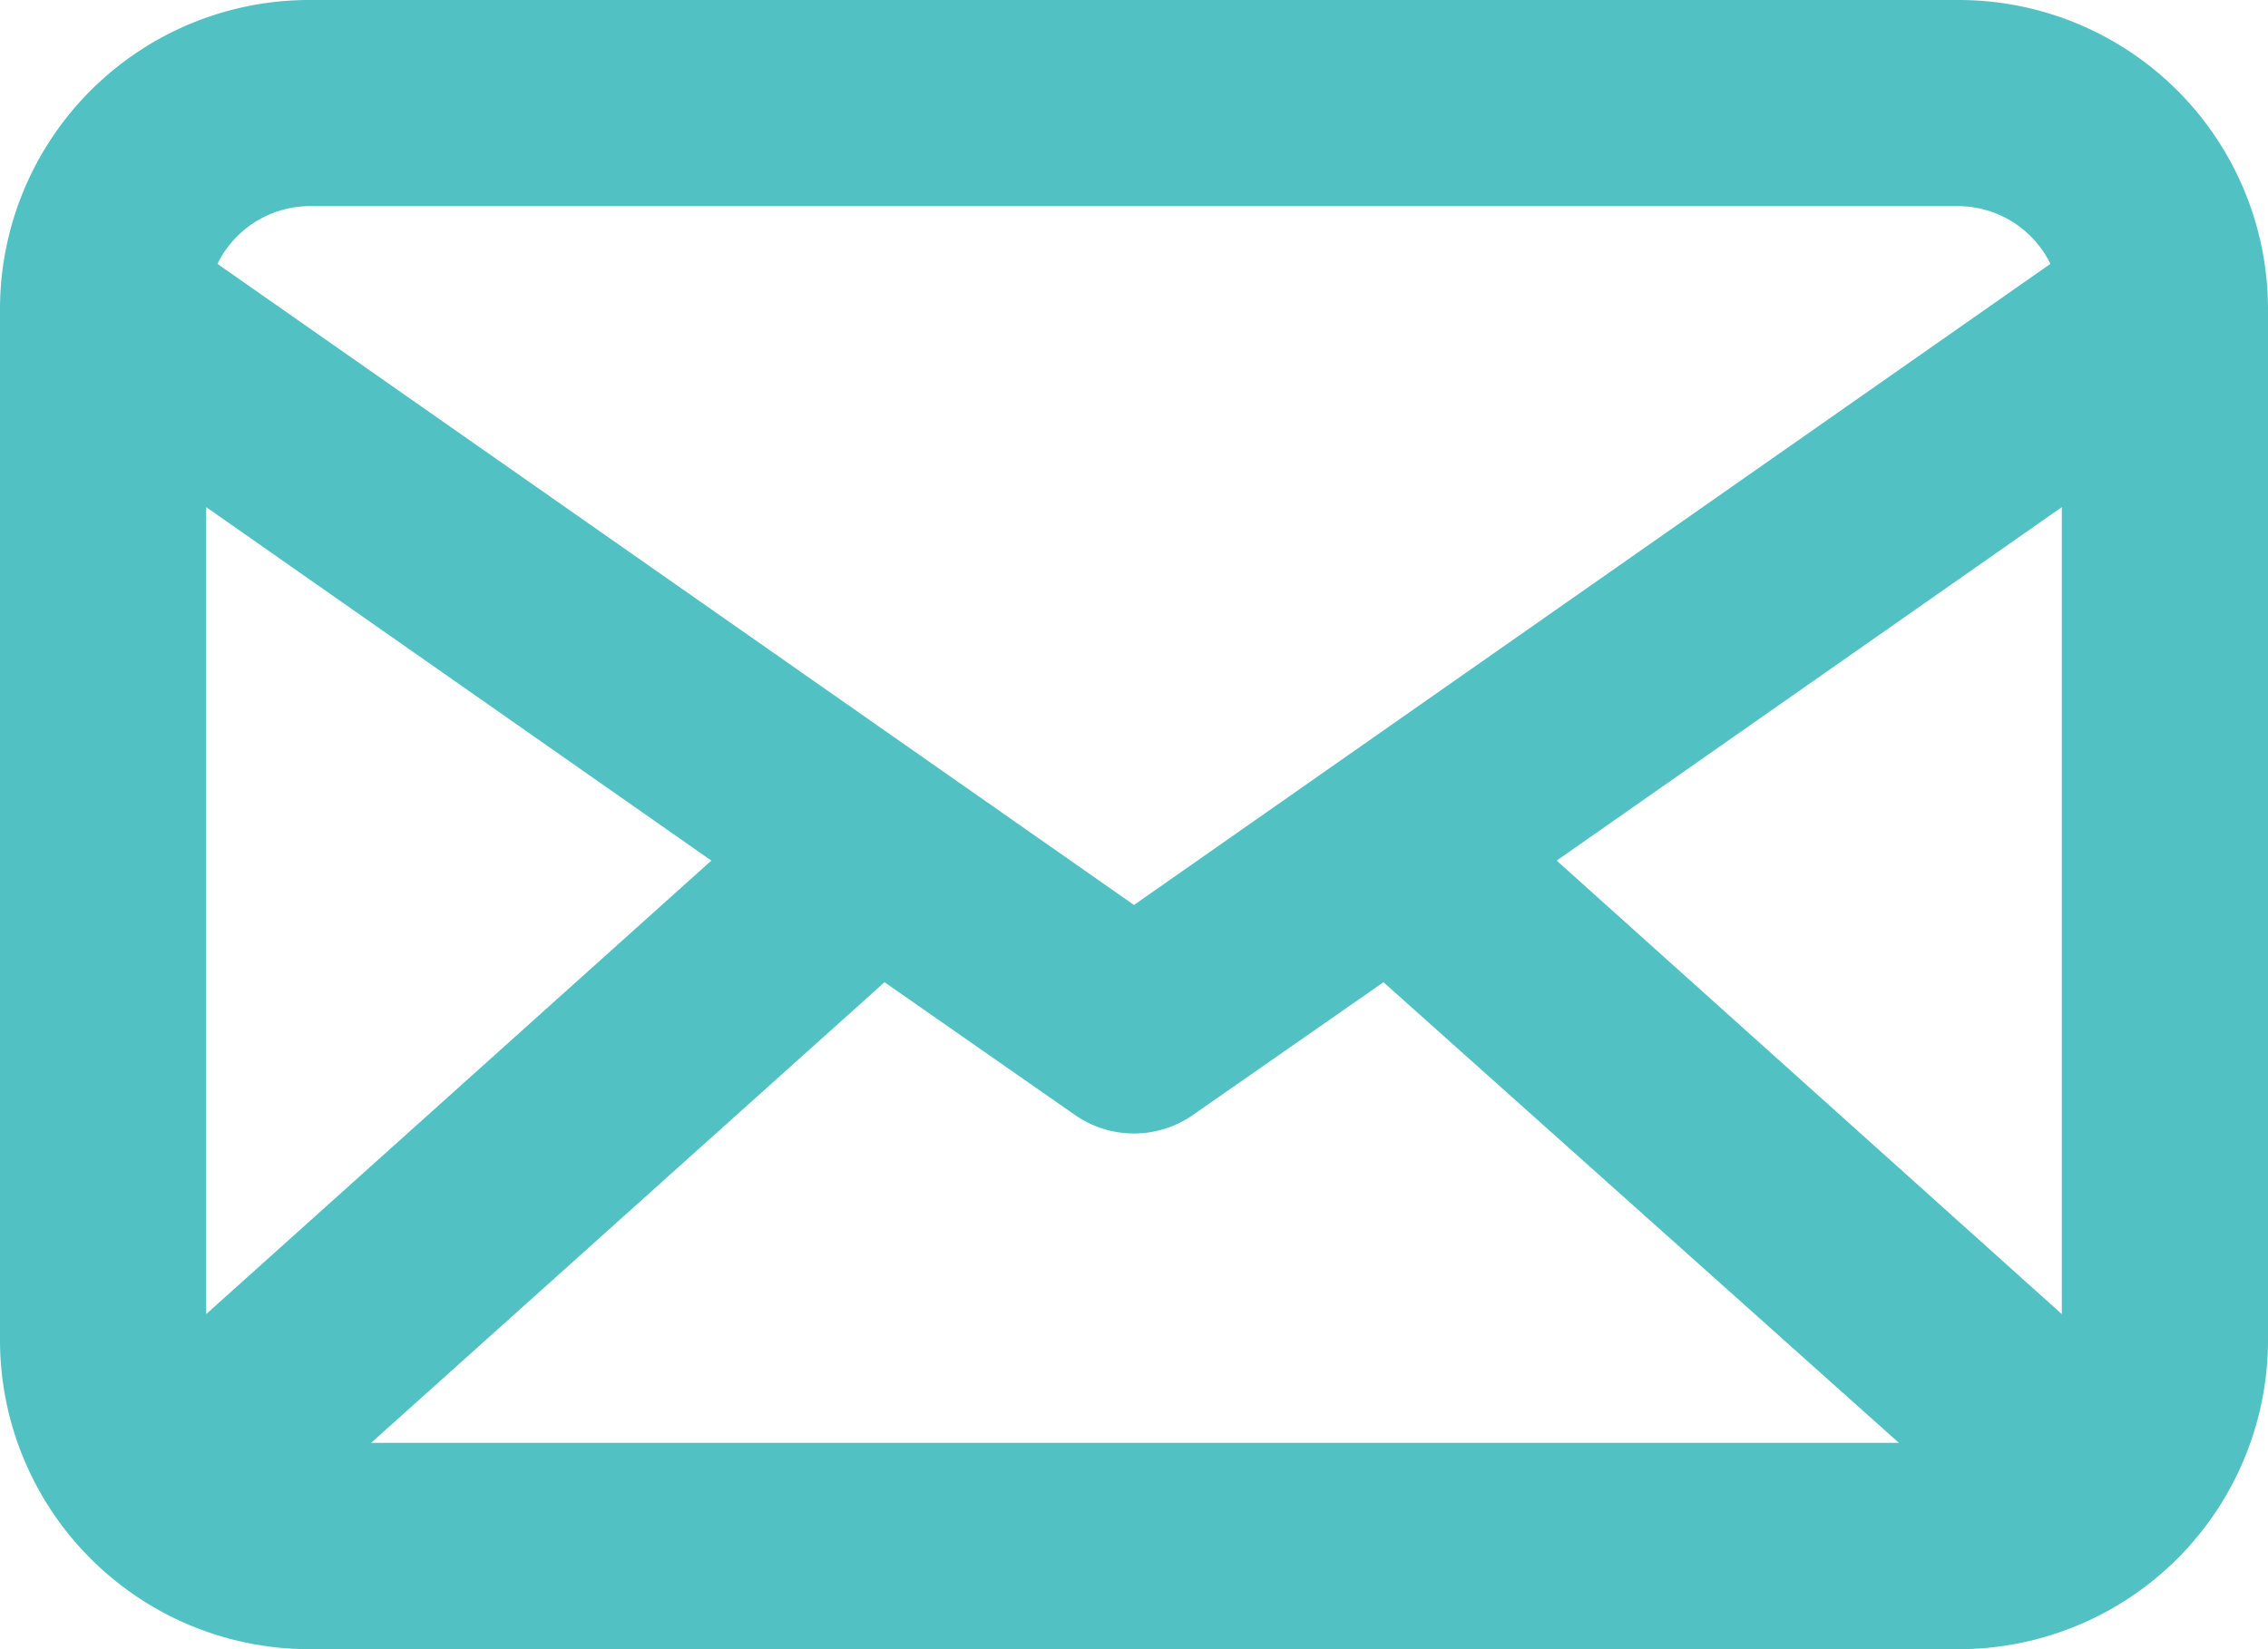 <svg id="Email" xmlns="http://www.w3.org/2000/svg" width="16.5" height="12" viewBox="0 0 16.5 12">
  <path id="Vector" d="M14.25,0h-12A2.25,2.25,0,0,0,0,2.25v7.5A2.25,2.25,0,0,0,2.25,12h12A2.25,2.25,0,0,0,16.5,9.75V2.25A2.25,2.25,0,0,0,14.25,0ZM15,9.562l-3.675-3.3L15,3.69ZM1.5,3.69,5.175,6.262,1.5,9.562ZM6.435,7.147l1.387.967a.75.75,0,0,0,.855,0l1.388-.967,3.75,3.352H2.7ZM2.25,1.5h12a.75.75,0,0,1,.667.42L8.25,6.585,1.582,1.92A.75.75,0,0,1,2.25,1.5Z" fill="#52c1c4"/>
</svg>
